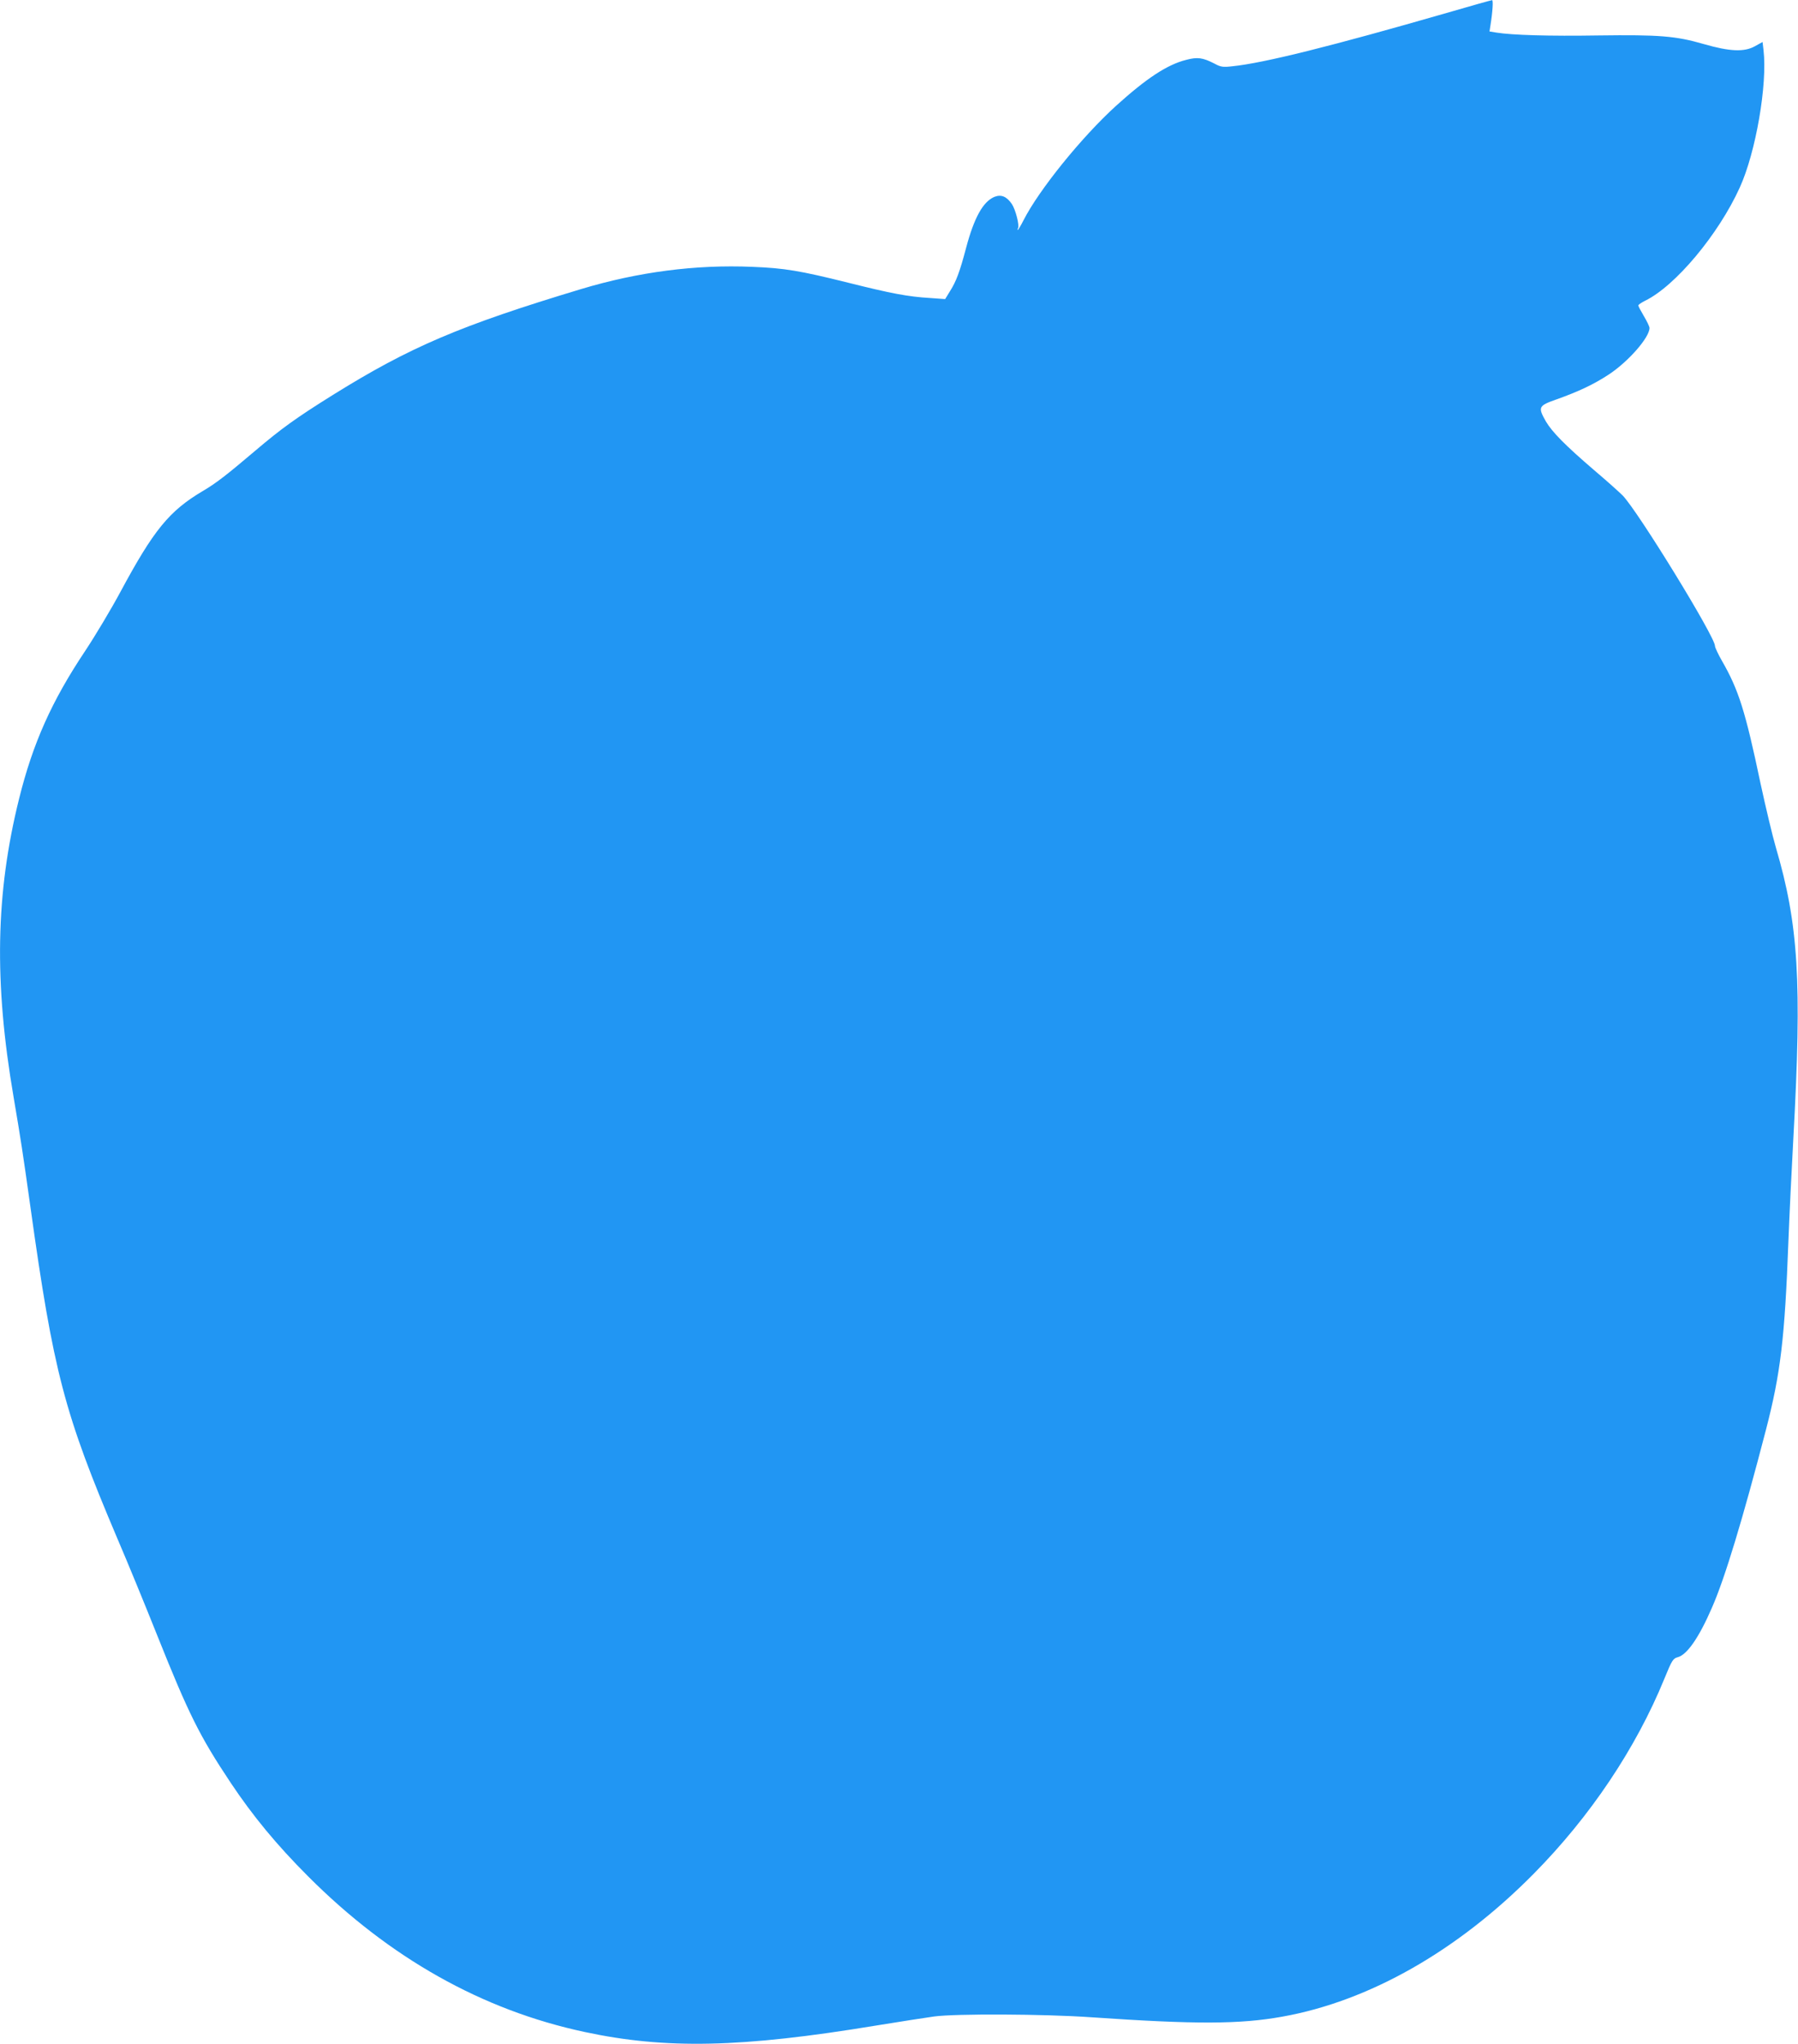 <?xml version="1.0" standalone="no"?>
<!DOCTYPE svg PUBLIC "-//W3C//DTD SVG 20010904//EN"
 "http://www.w3.org/TR/2001/REC-SVG-20010904/DTD/svg10.dtd">
<svg version="1.0" xmlns="http://www.w3.org/2000/svg"
 width="1126pt" height="1280pt" viewBox="0 0 1126 1280"
 preserveAspectRatio="xMidYMid meet">
<g transform="translate(0,1280) scale(0.1,-0.1)"
fill="#2196f3" stroke="none">
<path d="M9060 12719 c-718 -207 -1145 -314 -1342 -334 -60 -7 -73 -5 -115 18
-71 36 -104 41 -175 22 -119 -30 -249 -116 -438 -287 -216 -196 -484 -528
-580 -717 -17 -34 -34 -61 -36 -61 -3 0 -2 5 1 10 11 17 -15 117 -38 152 -33
48 -67 62 -110 45 -71 -30 -127 -131 -177 -320 -39 -148 -62 -210 -101 -271
l-30 -49 -97 7 c-135 8 -241 28 -512 96 -301 75 -397 91 -600 99 -354 15 -714
-32 -1070 -139 -760 -229 -1073 -363 -1555 -663 -229 -143 -321 -209 -487
-350 -178 -151 -243 -202 -328 -252 -211 -125 -308 -245 -515 -630 -59 -110
-159 -277 -222 -372 -209 -313 -327 -577 -413 -923 -148 -594 -158 -1151 -35
-1870 45 -265 58 -349 105 -685 145 -1040 212 -1295 545 -2080 59 -137 170
-407 247 -600 200 -501 268 -637 463 -930 138 -207 288 -389 485 -586 510
-511 1090 -837 1731 -974 508 -109 983 -99 1824 40 149 24 313 50 365 57 135
18 685 16 985 -5 653 -45 931 -44 1196 4 543 97 1096 411 1573 894 354 358
641 786 819 1222 48 118 55 127 84 135 58 15 133 123 214 310 81 184 193 555
338 1113 92 355 118 572 141 1185 6 157 20 447 31 645 54 978 32 1337 -110
1819 -21 72 -64 253 -96 401 -95 453 -137 585 -241 766 -24 42 -44 84 -44 94
0 58 -482 843 -578 942 -21 21 -101 93 -178 158 -183 157 -265 241 -303 306
-51 90 -47 98 67 138 138 49 235 95 329 157 122 81 253 231 253 290 0 9 -16
42 -35 74 -19 32 -35 62 -35 67 0 5 19 18 43 30 189 92 459 415 592 708 101
221 174 647 149 861 l-6 51 -47 -26 c-67 -38 -158 -34 -321 13 -176 51 -278
59 -660 54 -307 -5 -541 2 -639 18 l-43 7 6 39 c14 86 18 158 10 157 -5 0
-133 -36 -284 -80z"/>
</g>
</svg>
